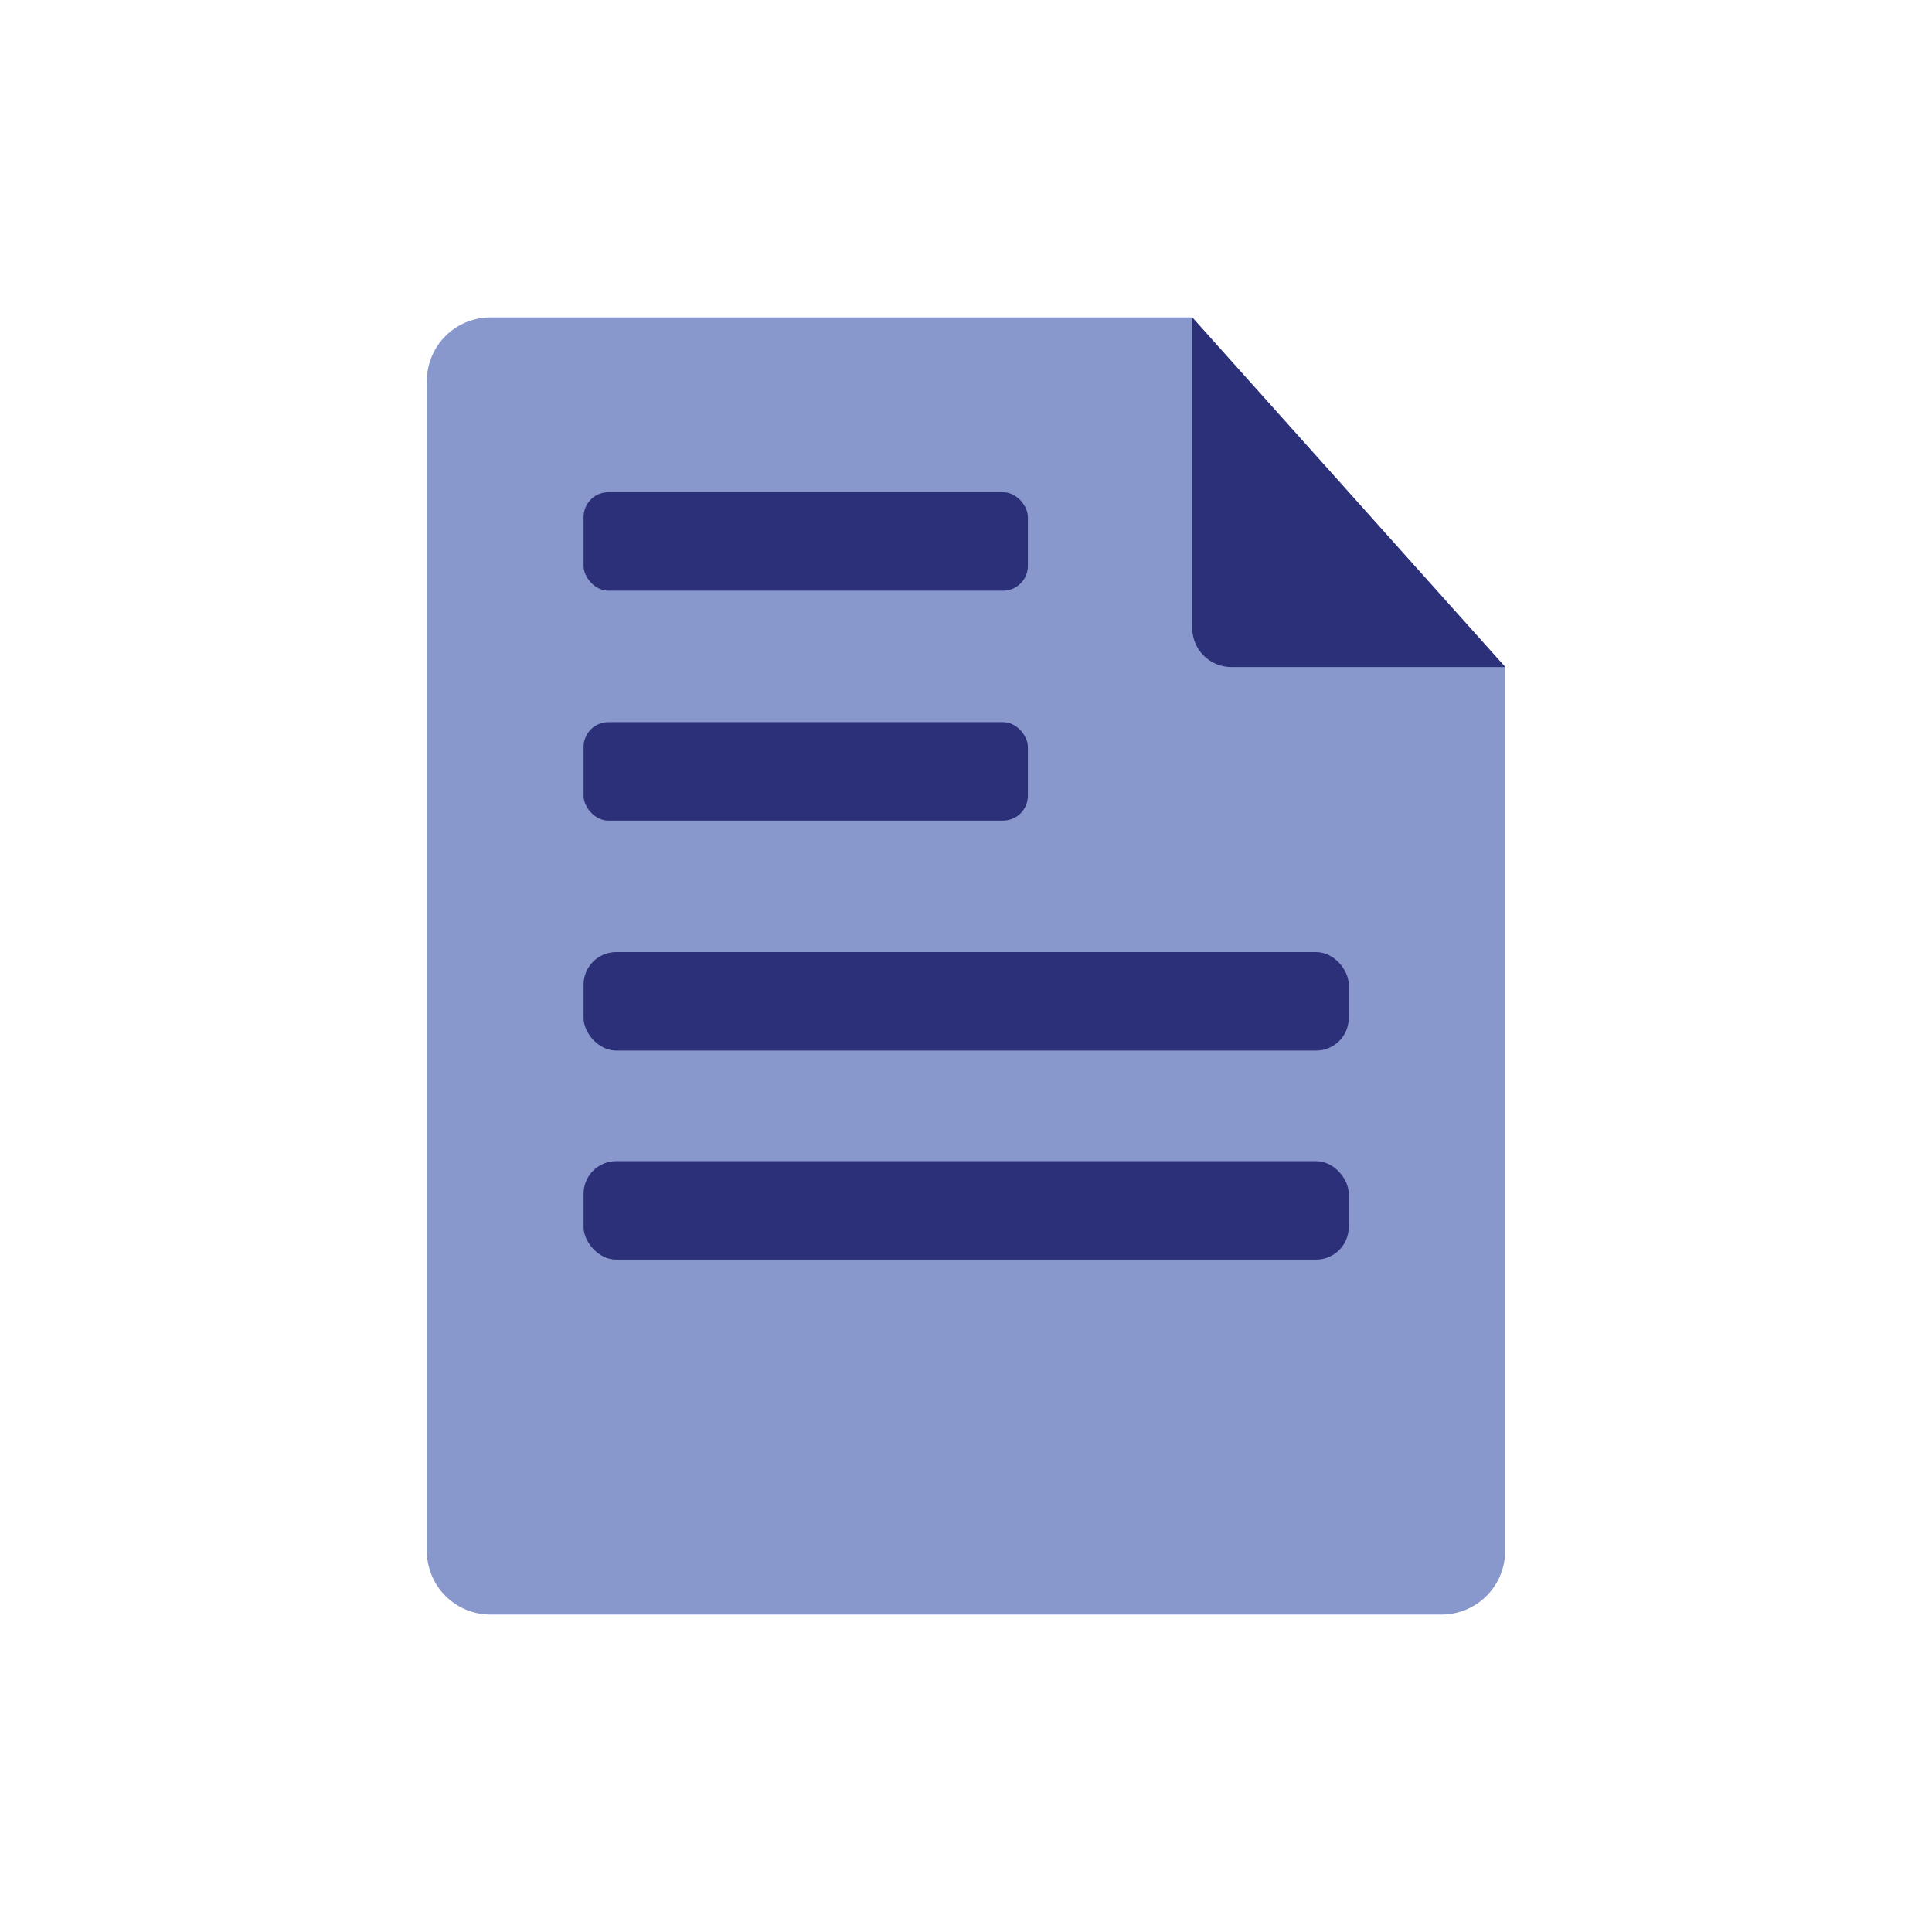 <svg id="Layer_1" data-name="Layer 1" xmlns="http://www.w3.org/2000/svg" viewBox="0 0 500 500"><defs><style>.cls-1{fill:#8898cd;}.cls-2{fill:#2b3078;}</style></defs><path class="cls-1" d="M389.53,172.62V401.39a16.46,16.46,0,0,1-16.45,16.46H126.92a16.46,16.46,0,0,1-16.45-16.46V98.61a16.46,16.46,0,0,1,16.45-16.46H308.56Z"/><path class="cls-2" d="M308.56,162.53V82.15l81,90.47H318.65A10.09,10.09,0,0,1,308.56,162.53Z"/><rect class="cls-2" x="151.03" y="127.39" width="114.98" height="25.48" rx="6.42"/><rect class="cls-2" x="151.03" y="186.89" width="114.98" height="25.48" rx="6.42"/><rect class="cls-2" x="151.03" y="246.4" width="198.02" height="25.48" rx="8.43"/><rect class="cls-2" x="151.03" y="300.51" width="198.02" height="25.48" rx="8.43"/></svg>